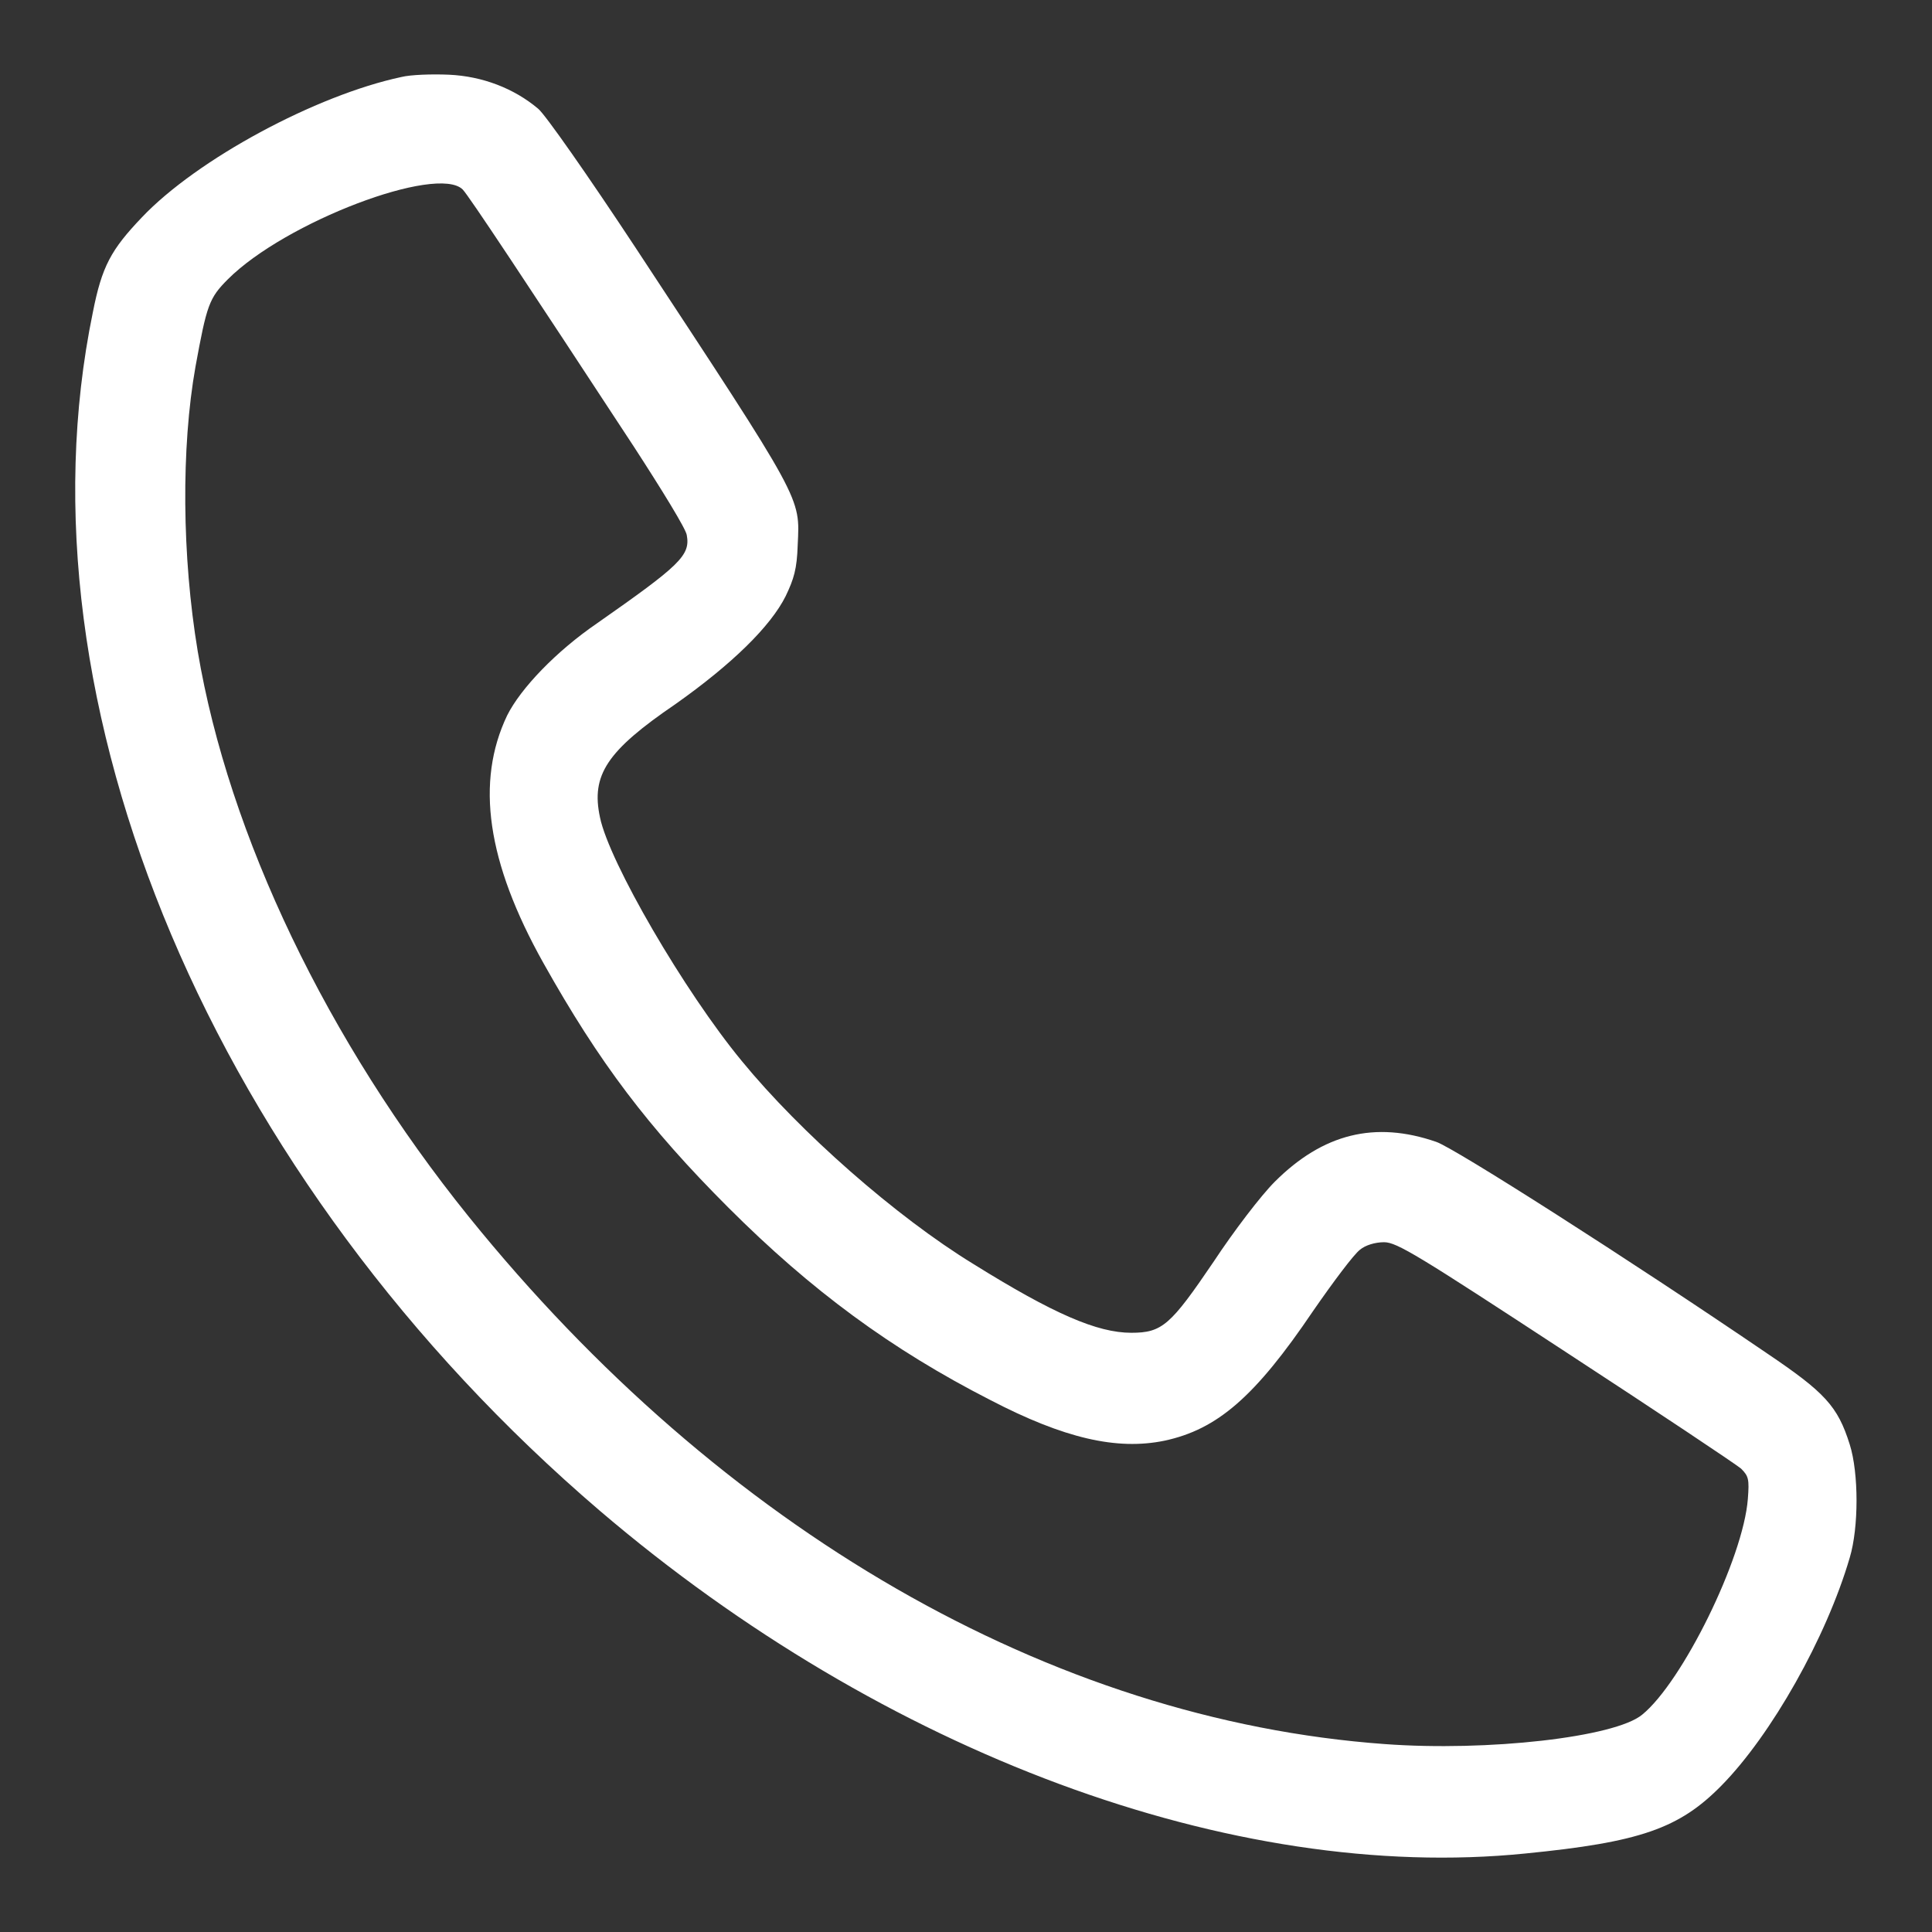 <!--?xml version="1.0" encoding="utf-8"?-->
<!-- Svg Vector Icons : http://www.onlinewebfonts.com/icon -->

<svg version="1.1" xmlns="http://www.w3.org/2000/svg" xmlns:xlink="http://www.w3.org/1999/xlink" x="0px" y="0px" viewBox="0 0 256 256" enable-background="new 0 0 256 256" xml:space="preserve">
<rect x="0" y="0" width="256" height="256" fill="#333333" stroke="none"/>
<g><g><g><path fill="#ffffff" data-title="Layer 0" xs="0" d="M53.2,10.2c-11.3,2.4-27.1,10.9-34.4,18.6c-4.1,4.3-5.3,6.5-6.5,12.6C1.6,93.3,28.3,156.4,79.5,200.2c37.6,32.1,83.9,49.3,122.6,45.4c15.2-1.5,20.4-3.3,26-9c6.6-6.7,13.9-19.6,17-30.2c1.2-4,1.2-11.2,0-15c-1.6-5.1-3.3-6.9-11-12.1c-18.2-12.4-41.4-27.2-43.8-28c-8.1-2.8-15-1.1-21.4,5.3c-1.8,1.8-5.4,6.5-8.1,10.6c-5.7,8.4-6.8,9.4-10.9,9.4c-4.5,0-10.3-2.5-20.9-9.1c-10.3-6.3-23-17.5-30.7-26.9c-7.6-9.2-17.6-26.4-18.8-32.3c-1.2-5.6,0.9-8.8,10-15C97,88,102.1,83,104.1,79c1.1-2.3,1.5-3.6,1.6-6.8c0.3-6.4,0.8-5.5-21.5-39.4c-6.2-9.4-12-17.7-12.9-18.4c-3.2-2.7-7.4-4.3-11.8-4.5C57.2,9.8,54.4,9.9,53.2,10.2z M61.3,25.1c0.8,0.8,8.6,12.6,22.7,34.1c3.7,5.7,6.9,10.9,7,11.7c0.5,2.7-0.9,4-11.9,11.7c-5.4,3.7-10.1,8.6-11.9,12.2c-4.2,8.8-2.7,19.4,4.8,32.8c7.4,13.2,13.9,21.8,24.5,32.4c11,11,21.6,18.8,34.7,25.5c9.8,5.1,16.8,6.7,23.1,5.4c7-1.5,12-5.8,19.7-17.2c2.7-3.9,5.4-7.5,6.2-8.1c0.7-0.6,2-1,3.2-1c1.7,0,4.6,1.8,24,14.5c12.1,7.9,22.6,14.9,23.3,15.5c1,1,1.1,1.4,0.9,4c-0.6,7.9-8.7,24.3-14,28.6c-3.6,3-20.5,4.9-34.1,3.9c-44.2-3.2-87.9-28.4-121.4-69.9C43.4,138,30.3,110.7,26.2,86.3c-2.1-12.6-2.2-27-0.3-37.7c1.5-8.2,1.8-9.1,4.3-11.6C37.8,29.4,57.9,21.8,61.3,25.1z"/></g></g></g>
</svg>